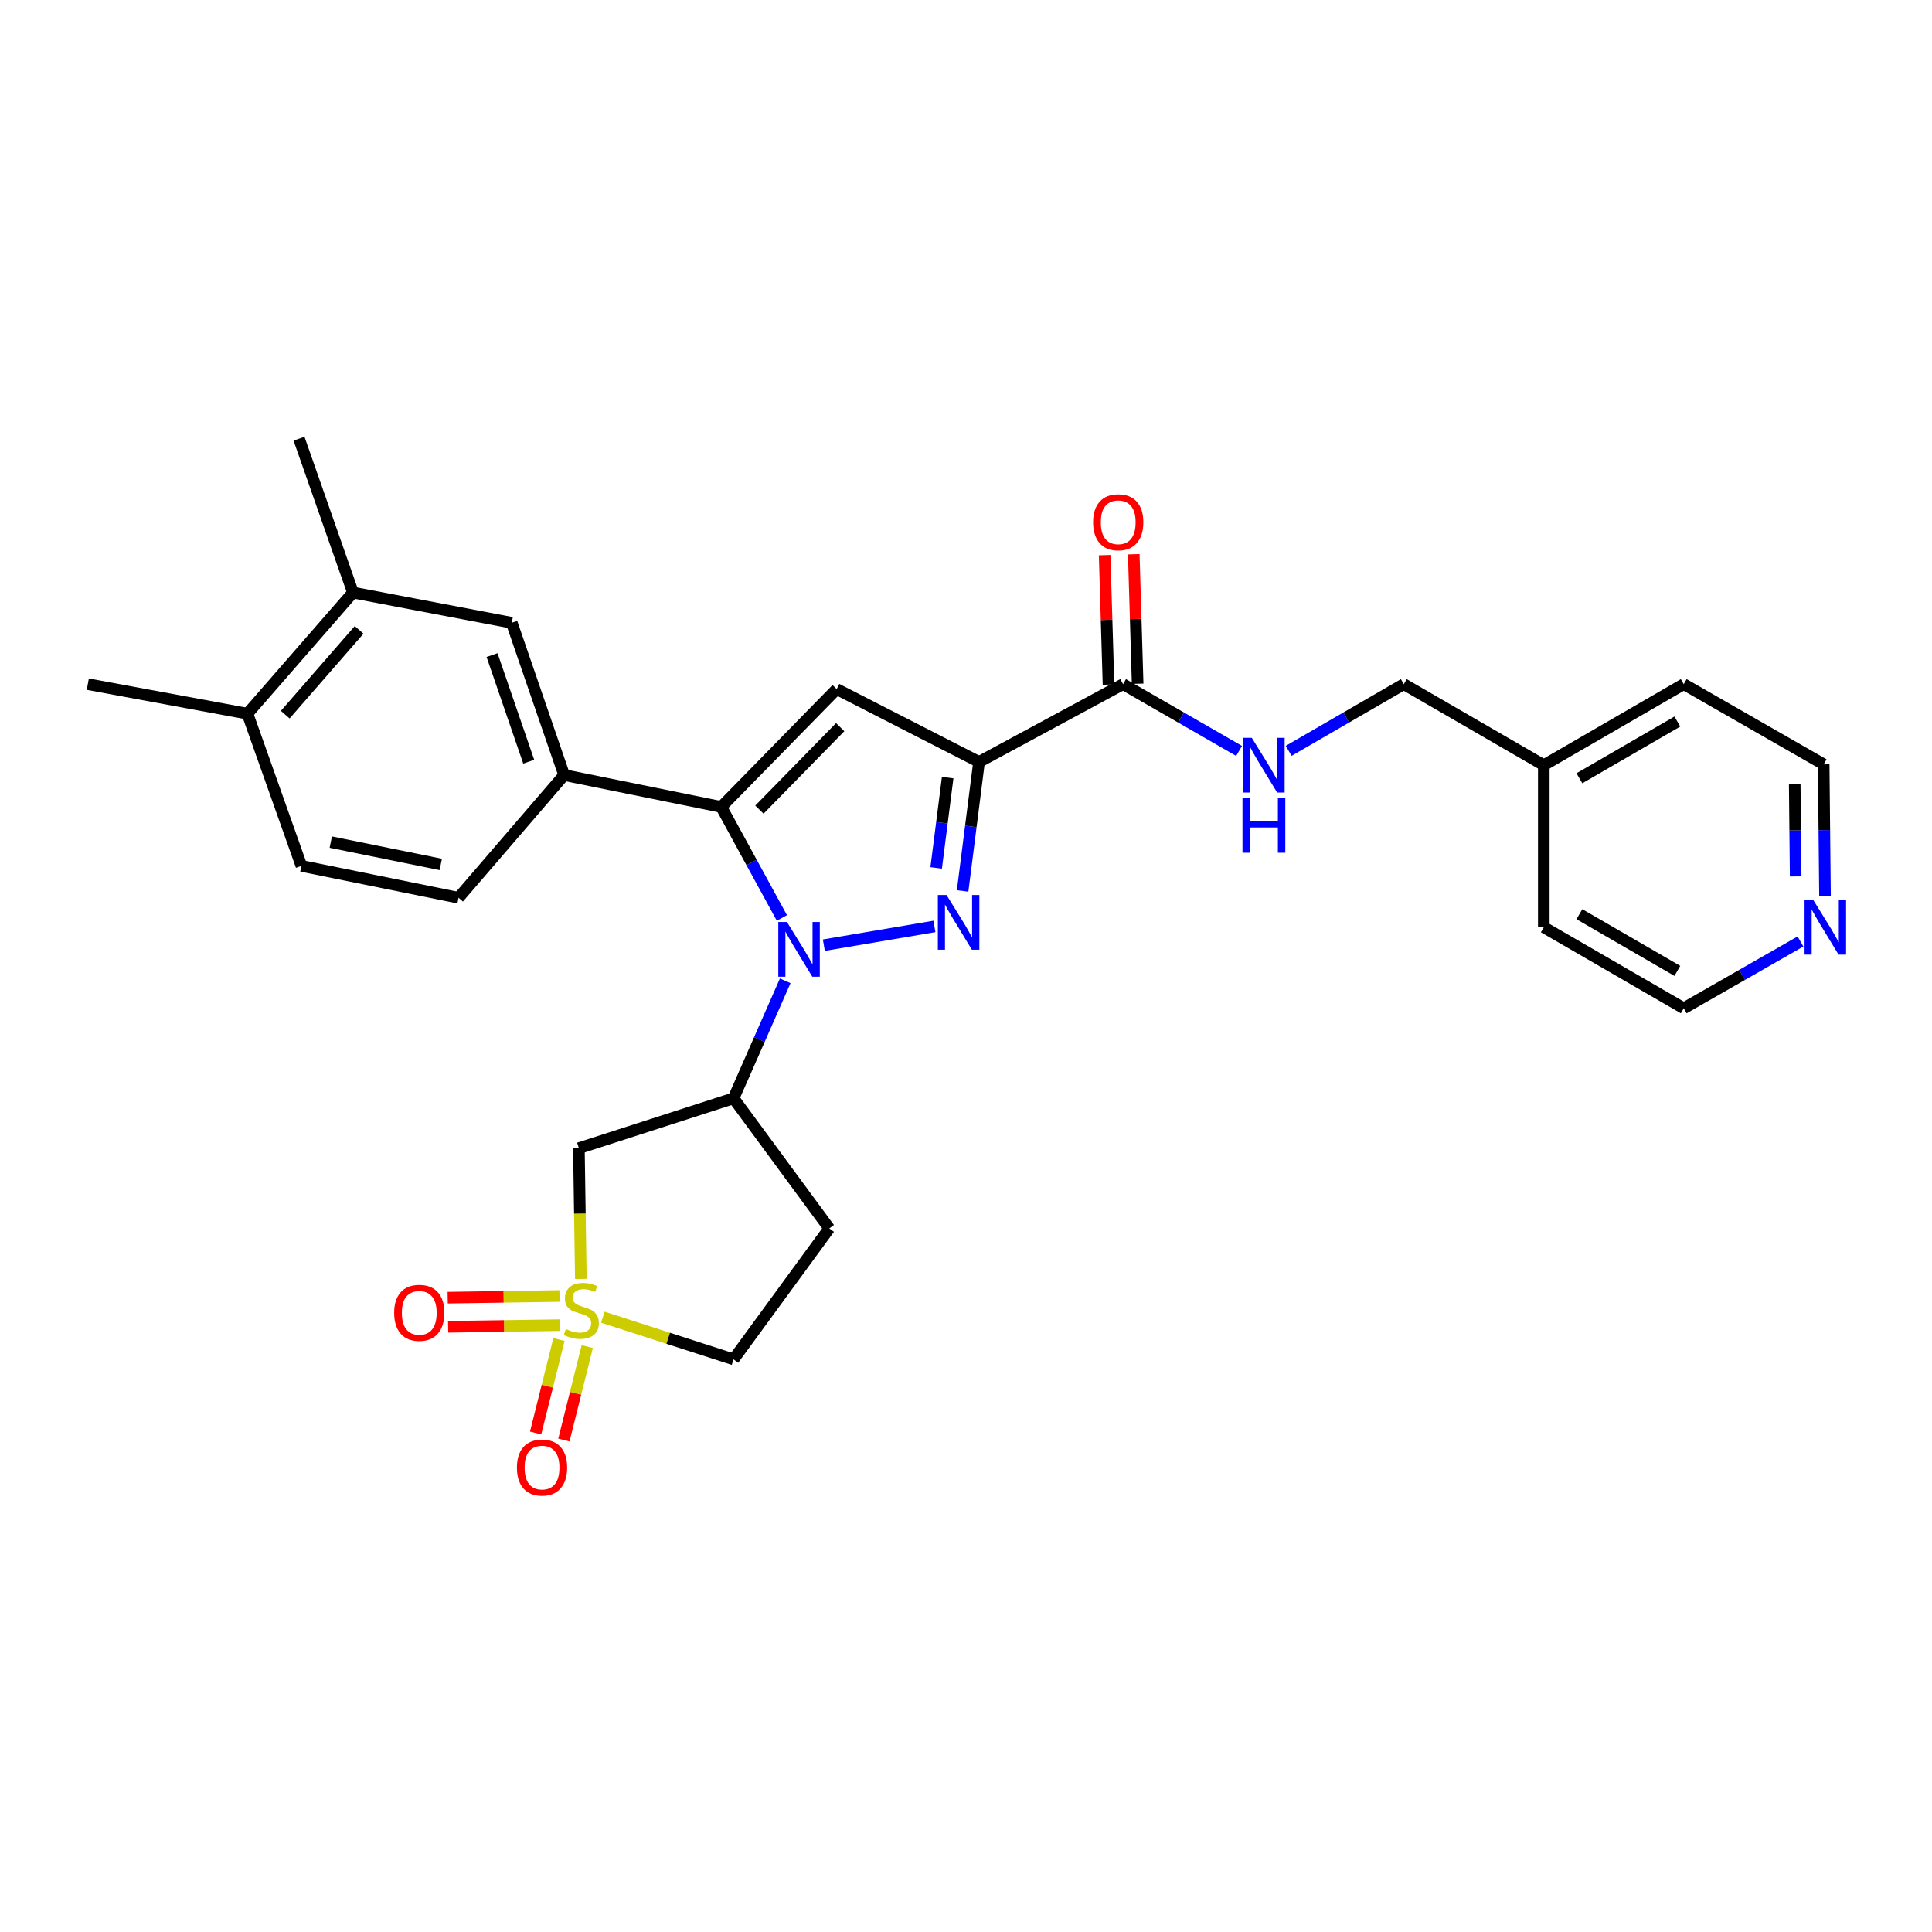 <?xml version='1.0' encoding='iso-8859-1'?>
<svg version='1.1' baseProfile='full'
              xmlns='http://www.w3.org/2000/svg'
                      xmlns:rdkit='http://www.rdkit.org/xml'
                      xmlns:xlink='http://www.w3.org/1999/xlink'
                  xml:space='preserve'
width='1000px' height='1000px' viewBox='0 0 1000 1000'>
<!-- END OF HEADER -->
<rect style='opacity:1.0;fill:#FFFFFF;stroke:none' width='1000' height='1000' x='0' y='0'> </rect>
<path class='bond-0' d='M 426.421,489.223 L 483.666,479.522' style='fill:none;fill-rule:evenodd;stroke:#0000FF;stroke-width:6px;stroke-linecap:butt;stroke-linejoin:miter;stroke-opacity:1' />
<path class='bond-2' d='M 404.708,475.138 L 389.017,446.403' style='fill:none;fill-rule:evenodd;stroke:#0000FF;stroke-width:6px;stroke-linecap:butt;stroke-linejoin:miter;stroke-opacity:1' />
<path class='bond-2' d='M 389.017,446.403 L 373.327,417.667' style='fill:none;fill-rule:evenodd;stroke:#000000;stroke-width:6px;stroke-linecap:butt;stroke-linejoin:miter;stroke-opacity:1' />
<path class='bond-5' d='M 406.43,507.663 L 393.05,538.072' style='fill:none;fill-rule:evenodd;stroke:#0000FF;stroke-width:6px;stroke-linecap:butt;stroke-linejoin:miter;stroke-opacity:1' />
<path class='bond-5' d='M 393.05,538.072 L 379.671,568.48' style='fill:none;fill-rule:evenodd;stroke:#000000;stroke-width:6px;stroke-linecap:butt;stroke-linejoin:miter;stroke-opacity:1' />
<path class='bond-1' d='M 498.245,461.15 L 502.498,427.764' style='fill:none;fill-rule:evenodd;stroke:#0000FF;stroke-width:6px;stroke-linecap:butt;stroke-linejoin:miter;stroke-opacity:1' />
<path class='bond-1' d='M 502.498,427.764 L 506.751,394.378' style='fill:none;fill-rule:evenodd;stroke:#000000;stroke-width:6px;stroke-linecap:butt;stroke-linejoin:miter;stroke-opacity:1' />
<path class='bond-1' d='M 484.557,449.228 L 487.534,425.858' style='fill:none;fill-rule:evenodd;stroke:#0000FF;stroke-width:6px;stroke-linecap:butt;stroke-linejoin:miter;stroke-opacity:1' />
<path class='bond-1' d='M 487.534,425.858 L 490.511,402.488' style='fill:none;fill-rule:evenodd;stroke:#000000;stroke-width:6px;stroke-linecap:butt;stroke-linejoin:miter;stroke-opacity:1' />
<path class='bond-7' d='M 506.751,394.378 L 581.302,354.119' style='fill:none;fill-rule:evenodd;stroke:#000000;stroke-width:6px;stroke-linecap:butt;stroke-linejoin:miter;stroke-opacity:1' />
<path class='bond-29' d='M 506.751,394.378 L 433.062,356.667' style='fill:none;fill-rule:evenodd;stroke:#000000;stroke-width:6px;stroke-linecap:butt;stroke-linejoin:miter;stroke-opacity:1' />
<path class='bond-4' d='M 373.327,417.667 L 433.062,356.667' style='fill:none;fill-rule:evenodd;stroke:#000000;stroke-width:6px;stroke-linecap:butt;stroke-linejoin:miter;stroke-opacity:1' />
<path class='bond-4' d='M 393.065,419.071 L 434.88,376.371' style='fill:none;fill-rule:evenodd;stroke:#000000;stroke-width:6px;stroke-linecap:butt;stroke-linejoin:miter;stroke-opacity:1' />
<path class='bond-8' d='M 373.327,417.667 L 291.996,401.167' style='fill:none;fill-rule:evenodd;stroke:#000000;stroke-width:6px;stroke-linecap:butt;stroke-linejoin:miter;stroke-opacity:1' />
<path class='bond-3' d='M 300.644,661.97 L 300.137,628.139' style='fill:none;fill-rule:evenodd;stroke:#CCCC00;stroke-width:6px;stroke-linecap:butt;stroke-linejoin:miter;stroke-opacity:1' />
<path class='bond-3' d='M 300.137,628.139 L 299.63,594.308' style='fill:none;fill-rule:evenodd;stroke:#000000;stroke-width:6px;stroke-linecap:butt;stroke-linejoin:miter;stroke-opacity:1' />
<path class='bond-11' d='M 289.598,670.812 L 260.66,671.243' style='fill:none;fill-rule:evenodd;stroke:#CCCC00;stroke-width:6px;stroke-linecap:butt;stroke-linejoin:miter;stroke-opacity:1' />
<path class='bond-11' d='M 260.66,671.243 L 231.722,671.674' style='fill:none;fill-rule:evenodd;stroke:#FF0000;stroke-width:6px;stroke-linecap:butt;stroke-linejoin:miter;stroke-opacity:1' />
<path class='bond-11' d='M 289.823,685.895 L 260.885,686.326' style='fill:none;fill-rule:evenodd;stroke:#CCCC00;stroke-width:6px;stroke-linecap:butt;stroke-linejoin:miter;stroke-opacity:1' />
<path class='bond-11' d='M 260.885,686.326 L 231.947,686.757' style='fill:none;fill-rule:evenodd;stroke:#FF0000;stroke-width:6px;stroke-linecap:butt;stroke-linejoin:miter;stroke-opacity:1' />
<path class='bond-12' d='M 289.327,693.334 L 283.28,717.522' style='fill:none;fill-rule:evenodd;stroke:#CCCC00;stroke-width:6px;stroke-linecap:butt;stroke-linejoin:miter;stroke-opacity:1' />
<path class='bond-12' d='M 283.28,717.522 L 277.234,741.711' style='fill:none;fill-rule:evenodd;stroke:#FF0000;stroke-width:6px;stroke-linecap:butt;stroke-linejoin:miter;stroke-opacity:1' />
<path class='bond-12' d='M 303.961,696.992 L 297.915,721.181' style='fill:none;fill-rule:evenodd;stroke:#CCCC00;stroke-width:6px;stroke-linecap:butt;stroke-linejoin:miter;stroke-opacity:1' />
<path class='bond-12' d='M 297.915,721.181 L 291.868,745.369' style='fill:none;fill-rule:evenodd;stroke:#FF0000;stroke-width:6px;stroke-linecap:butt;stroke-linejoin:miter;stroke-opacity:1' />
<path class='bond-30' d='M 312.037,681.784 L 345.854,692.695' style='fill:none;fill-rule:evenodd;stroke:#CCCC00;stroke-width:6px;stroke-linecap:butt;stroke-linejoin:miter;stroke-opacity:1' />
<path class='bond-30' d='M 345.854,692.695 L 379.671,703.605' style='fill:none;fill-rule:evenodd;stroke:#000000;stroke-width:6px;stroke-linecap:butt;stroke-linejoin:miter;stroke-opacity:1' />
<path class='bond-6' d='M 379.671,568.48 L 299.63,594.308' style='fill:none;fill-rule:evenodd;stroke:#000000;stroke-width:6px;stroke-linecap:butt;stroke-linejoin:miter;stroke-opacity:1' />
<path class='bond-13' d='M 379.671,568.48 L 429.232,635.825' style='fill:none;fill-rule:evenodd;stroke:#000000;stroke-width:6px;stroke-linecap:butt;stroke-linejoin:miter;stroke-opacity:1' />
<path class='bond-10' d='M 581.302,354.119 L 611.323,371.396' style='fill:none;fill-rule:evenodd;stroke:#000000;stroke-width:6px;stroke-linecap:butt;stroke-linejoin:miter;stroke-opacity:1' />
<path class='bond-10' d='M 611.323,371.396 L 641.344,388.672' style='fill:none;fill-rule:evenodd;stroke:#0000FF;stroke-width:6px;stroke-linecap:butt;stroke-linejoin:miter;stroke-opacity:1' />
<path class='bond-17' d='M 588.841,353.893 L 587.837,320.383' style='fill:none;fill-rule:evenodd;stroke:#000000;stroke-width:6px;stroke-linecap:butt;stroke-linejoin:miter;stroke-opacity:1' />
<path class='bond-17' d='M 587.837,320.383 L 586.832,286.872' style='fill:none;fill-rule:evenodd;stroke:#FF0000;stroke-width:6px;stroke-linecap:butt;stroke-linejoin:miter;stroke-opacity:1' />
<path class='bond-17' d='M 573.763,354.345 L 572.759,320.835' style='fill:none;fill-rule:evenodd;stroke:#000000;stroke-width:6px;stroke-linecap:butt;stroke-linejoin:miter;stroke-opacity:1' />
<path class='bond-17' d='M 572.759,320.835 L 571.754,287.324' style='fill:none;fill-rule:evenodd;stroke:#FF0000;stroke-width:6px;stroke-linecap:butt;stroke-linejoin:miter;stroke-opacity:1' />
<path class='bond-9' d='M 291.996,401.167 L 264.877,322.349' style='fill:none;fill-rule:evenodd;stroke:#000000;stroke-width:6px;stroke-linecap:butt;stroke-linejoin:miter;stroke-opacity:1' />
<path class='bond-9' d='M 273.664,394.252 L 254.681,339.08' style='fill:none;fill-rule:evenodd;stroke:#000000;stroke-width:6px;stroke-linecap:butt;stroke-linejoin:miter;stroke-opacity:1' />
<path class='bond-16' d='M 291.996,401.167 L 237.348,464.681' style='fill:none;fill-rule:evenodd;stroke:#000000;stroke-width:6px;stroke-linecap:butt;stroke-linejoin:miter;stroke-opacity:1' />
<path class='bond-14' d='M 264.877,322.349 L 182.699,306.712' style='fill:none;fill-rule:evenodd;stroke:#000000;stroke-width:6px;stroke-linecap:butt;stroke-linejoin:miter;stroke-opacity:1' />
<path class='bond-21' d='M 667.018,388.631 L 696.814,371.375' style='fill:none;fill-rule:evenodd;stroke:#0000FF;stroke-width:6px;stroke-linecap:butt;stroke-linejoin:miter;stroke-opacity:1' />
<path class='bond-21' d='M 696.814,371.375 L 726.609,354.119' style='fill:none;fill-rule:evenodd;stroke:#000000;stroke-width:6px;stroke-linecap:butt;stroke-linejoin:miter;stroke-opacity:1' />
<path class='bond-15' d='M 429.232,635.825 L 379.671,703.605' style='fill:none;fill-rule:evenodd;stroke:#000000;stroke-width:6px;stroke-linecap:butt;stroke-linejoin:miter;stroke-opacity:1' />
<path class='bond-23' d='M 182.699,306.712 L 154.768,227.065' style='fill:none;fill-rule:evenodd;stroke:#000000;stroke-width:6px;stroke-linecap:butt;stroke-linejoin:miter;stroke-opacity:1' />
<path class='bond-31' d='M 182.699,306.712 L 128.076,369.397' style='fill:none;fill-rule:evenodd;stroke:#000000;stroke-width:6px;stroke-linecap:butt;stroke-linejoin:miter;stroke-opacity:1' />
<path class='bond-31' d='M 185.879,326.024 L 147.642,369.904' style='fill:none;fill-rule:evenodd;stroke:#000000;stroke-width:6px;stroke-linecap:butt;stroke-linejoin:miter;stroke-opacity:1' />
<path class='bond-20' d='M 237.348,464.681 L 156.016,448.189' style='fill:none;fill-rule:evenodd;stroke:#000000;stroke-width:6px;stroke-linecap:butt;stroke-linejoin:miter;stroke-opacity:1' />
<path class='bond-20' d='M 228.146,447.424 L 171.214,435.879' style='fill:none;fill-rule:evenodd;stroke:#000000;stroke-width:6px;stroke-linecap:butt;stroke-linejoin:miter;stroke-opacity:1' />
<path class='bond-18' d='M 128.076,369.397 L 156.016,448.189' style='fill:none;fill-rule:evenodd;stroke:#000000;stroke-width:6px;stroke-linecap:butt;stroke-linejoin:miter;stroke-opacity:1' />
<path class='bond-26' d='M 128.076,369.397 L 45.455,354.119' style='fill:none;fill-rule:evenodd;stroke:#000000;stroke-width:6px;stroke-linecap:butt;stroke-linejoin:miter;stroke-opacity:1' />
<path class='bond-19' d='M 944.618,463.69 L 944.273,429.659' style='fill:none;fill-rule:evenodd;stroke:#0000FF;stroke-width:6px;stroke-linecap:butt;stroke-linejoin:miter;stroke-opacity:1' />
<path class='bond-19' d='M 944.273,429.659 L 943.928,395.627' style='fill:none;fill-rule:evenodd;stroke:#000000;stroke-width:6px;stroke-linecap:butt;stroke-linejoin:miter;stroke-opacity:1' />
<path class='bond-19' d='M 929.431,453.634 L 929.189,429.812' style='fill:none;fill-rule:evenodd;stroke:#0000FF;stroke-width:6px;stroke-linecap:butt;stroke-linejoin:miter;stroke-opacity:1' />
<path class='bond-19' d='M 929.189,429.812 L 928.948,405.989' style='fill:none;fill-rule:evenodd;stroke:#000000;stroke-width:6px;stroke-linecap:butt;stroke-linejoin:miter;stroke-opacity:1' />
<path class='bond-32' d='M 931.932,487.31 L 901.719,504.593' style='fill:none;fill-rule:evenodd;stroke:#0000FF;stroke-width:6px;stroke-linecap:butt;stroke-linejoin:miter;stroke-opacity:1' />
<path class='bond-32' d='M 901.719,504.593 L 871.505,521.877' style='fill:none;fill-rule:evenodd;stroke:#000000;stroke-width:6px;stroke-linecap:butt;stroke-linejoin:miter;stroke-opacity:1' />
<path class='bond-22' d='M 726.609,354.119 L 799.065,396.063' style='fill:none;fill-rule:evenodd;stroke:#000000;stroke-width:6px;stroke-linecap:butt;stroke-linejoin:miter;stroke-opacity:1' />
<path class='bond-27' d='M 799.065,396.063 L 799.065,479.959' style='fill:none;fill-rule:evenodd;stroke:#000000;stroke-width:6px;stroke-linecap:butt;stroke-linejoin:miter;stroke-opacity:1' />
<path class='bond-28' d='M 799.065,396.063 L 871.505,354.119' style='fill:none;fill-rule:evenodd;stroke:#000000;stroke-width:6px;stroke-linecap:butt;stroke-linejoin:miter;stroke-opacity:1' />
<path class='bond-28' d='M 817.49,402.826 L 868.198,373.465' style='fill:none;fill-rule:evenodd;stroke:#000000;stroke-width:6px;stroke-linecap:butt;stroke-linejoin:miter;stroke-opacity:1' />
<path class='bond-24' d='M 871.505,521.877 L 799.065,479.959' style='fill:none;fill-rule:evenodd;stroke:#000000;stroke-width:6px;stroke-linecap:butt;stroke-linejoin:miter;stroke-opacity:1' />
<path class='bond-24' d='M 868.194,502.533 L 817.487,473.19' style='fill:none;fill-rule:evenodd;stroke:#000000;stroke-width:6px;stroke-linecap:butt;stroke-linejoin:miter;stroke-opacity:1' />
<path class='bond-25' d='M 943.928,395.627 L 871.505,354.119' style='fill:none;fill-rule:evenodd;stroke:#000000;stroke-width:6px;stroke-linecap:butt;stroke-linejoin:miter;stroke-opacity:1' />
<path  class='atom-0' d='M 407.326 477.238
L 416.606 492.238
Q 417.526 493.718, 419.006 496.398
Q 420.486 499.078, 420.566 499.238
L 420.566 477.238
L 424.326 477.238
L 424.326 505.558
L 420.446 505.558
L 410.486 489.158
Q 409.326 487.238, 408.086 485.038
Q 406.886 482.838, 406.526 482.158
L 406.526 505.558
L 402.846 505.558
L 402.846 477.238
L 407.326 477.238
' fill='#0000FF'/>
<path  class='atom-1' d='M 489.915 463.243
L 499.195 478.243
Q 500.115 479.723, 501.595 482.403
Q 503.075 485.083, 503.155 485.243
L 503.155 463.243
L 506.915 463.243
L 506.915 491.563
L 503.035 491.563
L 493.075 475.163
Q 491.915 473.243, 490.675 471.043
Q 489.475 468.843, 489.115 468.163
L 489.115 491.563
L 485.435 491.563
L 485.435 463.243
L 489.915 463.243
' fill='#0000FF'/>
<path  class='atom-4' d='M 292.887 687.907
Q 293.207 688.027, 294.527 688.587
Q 295.847 689.147, 297.287 689.507
Q 298.767 689.827, 300.207 689.827
Q 302.887 689.827, 304.447 688.547
Q 306.007 687.227, 306.007 684.947
Q 306.007 683.387, 305.207 682.427
Q 304.447 681.467, 303.247 680.947
Q 302.047 680.427, 300.047 679.827
Q 297.527 679.067, 296.007 678.347
Q 294.527 677.627, 293.447 676.107
Q 292.407 674.587, 292.407 672.027
Q 292.407 668.467, 294.807 666.267
Q 297.247 664.067, 302.047 664.067
Q 305.327 664.067, 309.047 665.627
L 308.127 668.707
Q 304.727 667.307, 302.167 667.307
Q 299.407 667.307, 297.887 668.467
Q 296.367 669.587, 296.407 671.547
Q 296.407 673.067, 297.167 673.987
Q 297.967 674.907, 299.087 675.427
Q 300.247 675.947, 302.167 676.547
Q 304.727 677.347, 306.247 678.147
Q 307.767 678.947, 308.847 680.587
Q 309.967 682.187, 309.967 684.947
Q 309.967 688.867, 307.327 690.987
Q 304.727 693.067, 300.367 693.067
Q 297.847 693.067, 295.927 692.507
Q 294.047 691.987, 291.807 691.067
L 292.887 687.907
' fill='#CCCC00'/>
<path  class='atom-11' d='M 647.926 381.903
L 657.206 396.903
Q 658.126 398.383, 659.606 401.063
Q 661.086 403.743, 661.166 403.903
L 661.166 381.903
L 664.926 381.903
L 664.926 410.223
L 661.046 410.223
L 651.086 393.823
Q 649.926 391.903, 648.686 389.703
Q 647.486 387.503, 647.126 386.823
L 647.126 410.223
L 643.446 410.223
L 643.446 381.903
L 647.926 381.903
' fill='#0000FF'/>
<path  class='atom-11' d='M 643.106 413.055
L 646.946 413.055
L 646.946 425.095
L 661.426 425.095
L 661.426 413.055
L 665.266 413.055
L 665.266 441.375
L 661.426 441.375
L 661.426 428.295
L 646.946 428.295
L 646.946 441.375
L 643.106 441.375
L 643.106 413.055
' fill='#0000FF'/>
<path  class='atom-12' d='M 204.017 679.516
Q 204.017 672.716, 207.377 668.916
Q 210.737 665.116, 217.017 665.116
Q 223.297 665.116, 226.657 668.916
Q 230.017 672.716, 230.017 679.516
Q 230.017 686.396, 226.617 690.316
Q 223.217 694.196, 217.017 694.196
Q 210.777 694.196, 207.377 690.316
Q 204.017 686.436, 204.017 679.516
M 217.017 690.996
Q 221.337 690.996, 223.657 688.116
Q 226.017 685.196, 226.017 679.516
Q 226.017 673.956, 223.657 671.156
Q 221.337 668.316, 217.017 668.316
Q 212.697 668.316, 210.337 671.116
Q 208.017 673.916, 208.017 679.516
Q 208.017 685.236, 210.337 688.116
Q 212.697 690.996, 217.017 690.996
' fill='#FF0000'/>
<path  class='atom-13' d='M 267.557 759.598
Q 267.557 752.798, 270.917 748.998
Q 274.277 745.198, 280.557 745.198
Q 286.837 745.198, 290.197 748.998
Q 293.557 752.798, 293.557 759.598
Q 293.557 766.478, 290.157 770.398
Q 286.757 774.278, 280.557 774.278
Q 274.317 774.278, 270.917 770.398
Q 267.557 766.518, 267.557 759.598
M 280.557 771.078
Q 284.877 771.078, 287.197 768.198
Q 289.557 765.278, 289.557 759.598
Q 289.557 754.038, 287.197 751.238
Q 284.877 748.398, 280.557 748.398
Q 276.237 748.398, 273.877 751.198
Q 271.557 753.998, 271.557 759.598
Q 271.557 765.318, 273.877 768.198
Q 276.237 771.078, 280.557 771.078
' fill='#FF0000'/>
<path  class='atom-18' d='M 565.788 270.32
Q 565.788 263.52, 569.148 259.72
Q 572.508 255.92, 578.788 255.92
Q 585.068 255.92, 588.428 259.72
Q 591.788 263.52, 591.788 270.32
Q 591.788 277.2, 588.388 281.12
Q 584.988 285, 578.788 285
Q 572.548 285, 569.148 281.12
Q 565.788 277.24, 565.788 270.32
M 578.788 281.8
Q 583.108 281.8, 585.428 278.92
Q 587.788 276, 587.788 270.32
Q 587.788 264.76, 585.428 261.96
Q 583.108 259.12, 578.788 259.12
Q 574.468 259.12, 572.108 261.92
Q 569.788 264.72, 569.788 270.32
Q 569.788 276.04, 572.108 278.92
Q 574.468 281.8, 578.788 281.8
' fill='#FF0000'/>
<path  class='atom-20' d='M 938.523 465.799
L 947.803 480.799
Q 948.723 482.279, 950.203 484.959
Q 951.683 487.639, 951.763 487.799
L 951.763 465.799
L 955.523 465.799
L 955.523 494.119
L 951.643 494.119
L 941.683 477.719
Q 940.523 475.799, 939.283 473.599
Q 938.083 471.399, 937.723 470.719
L 937.723 494.119
L 934.043 494.119
L 934.043 465.799
L 938.523 465.799
' fill='#0000FF'/>
</svg>
